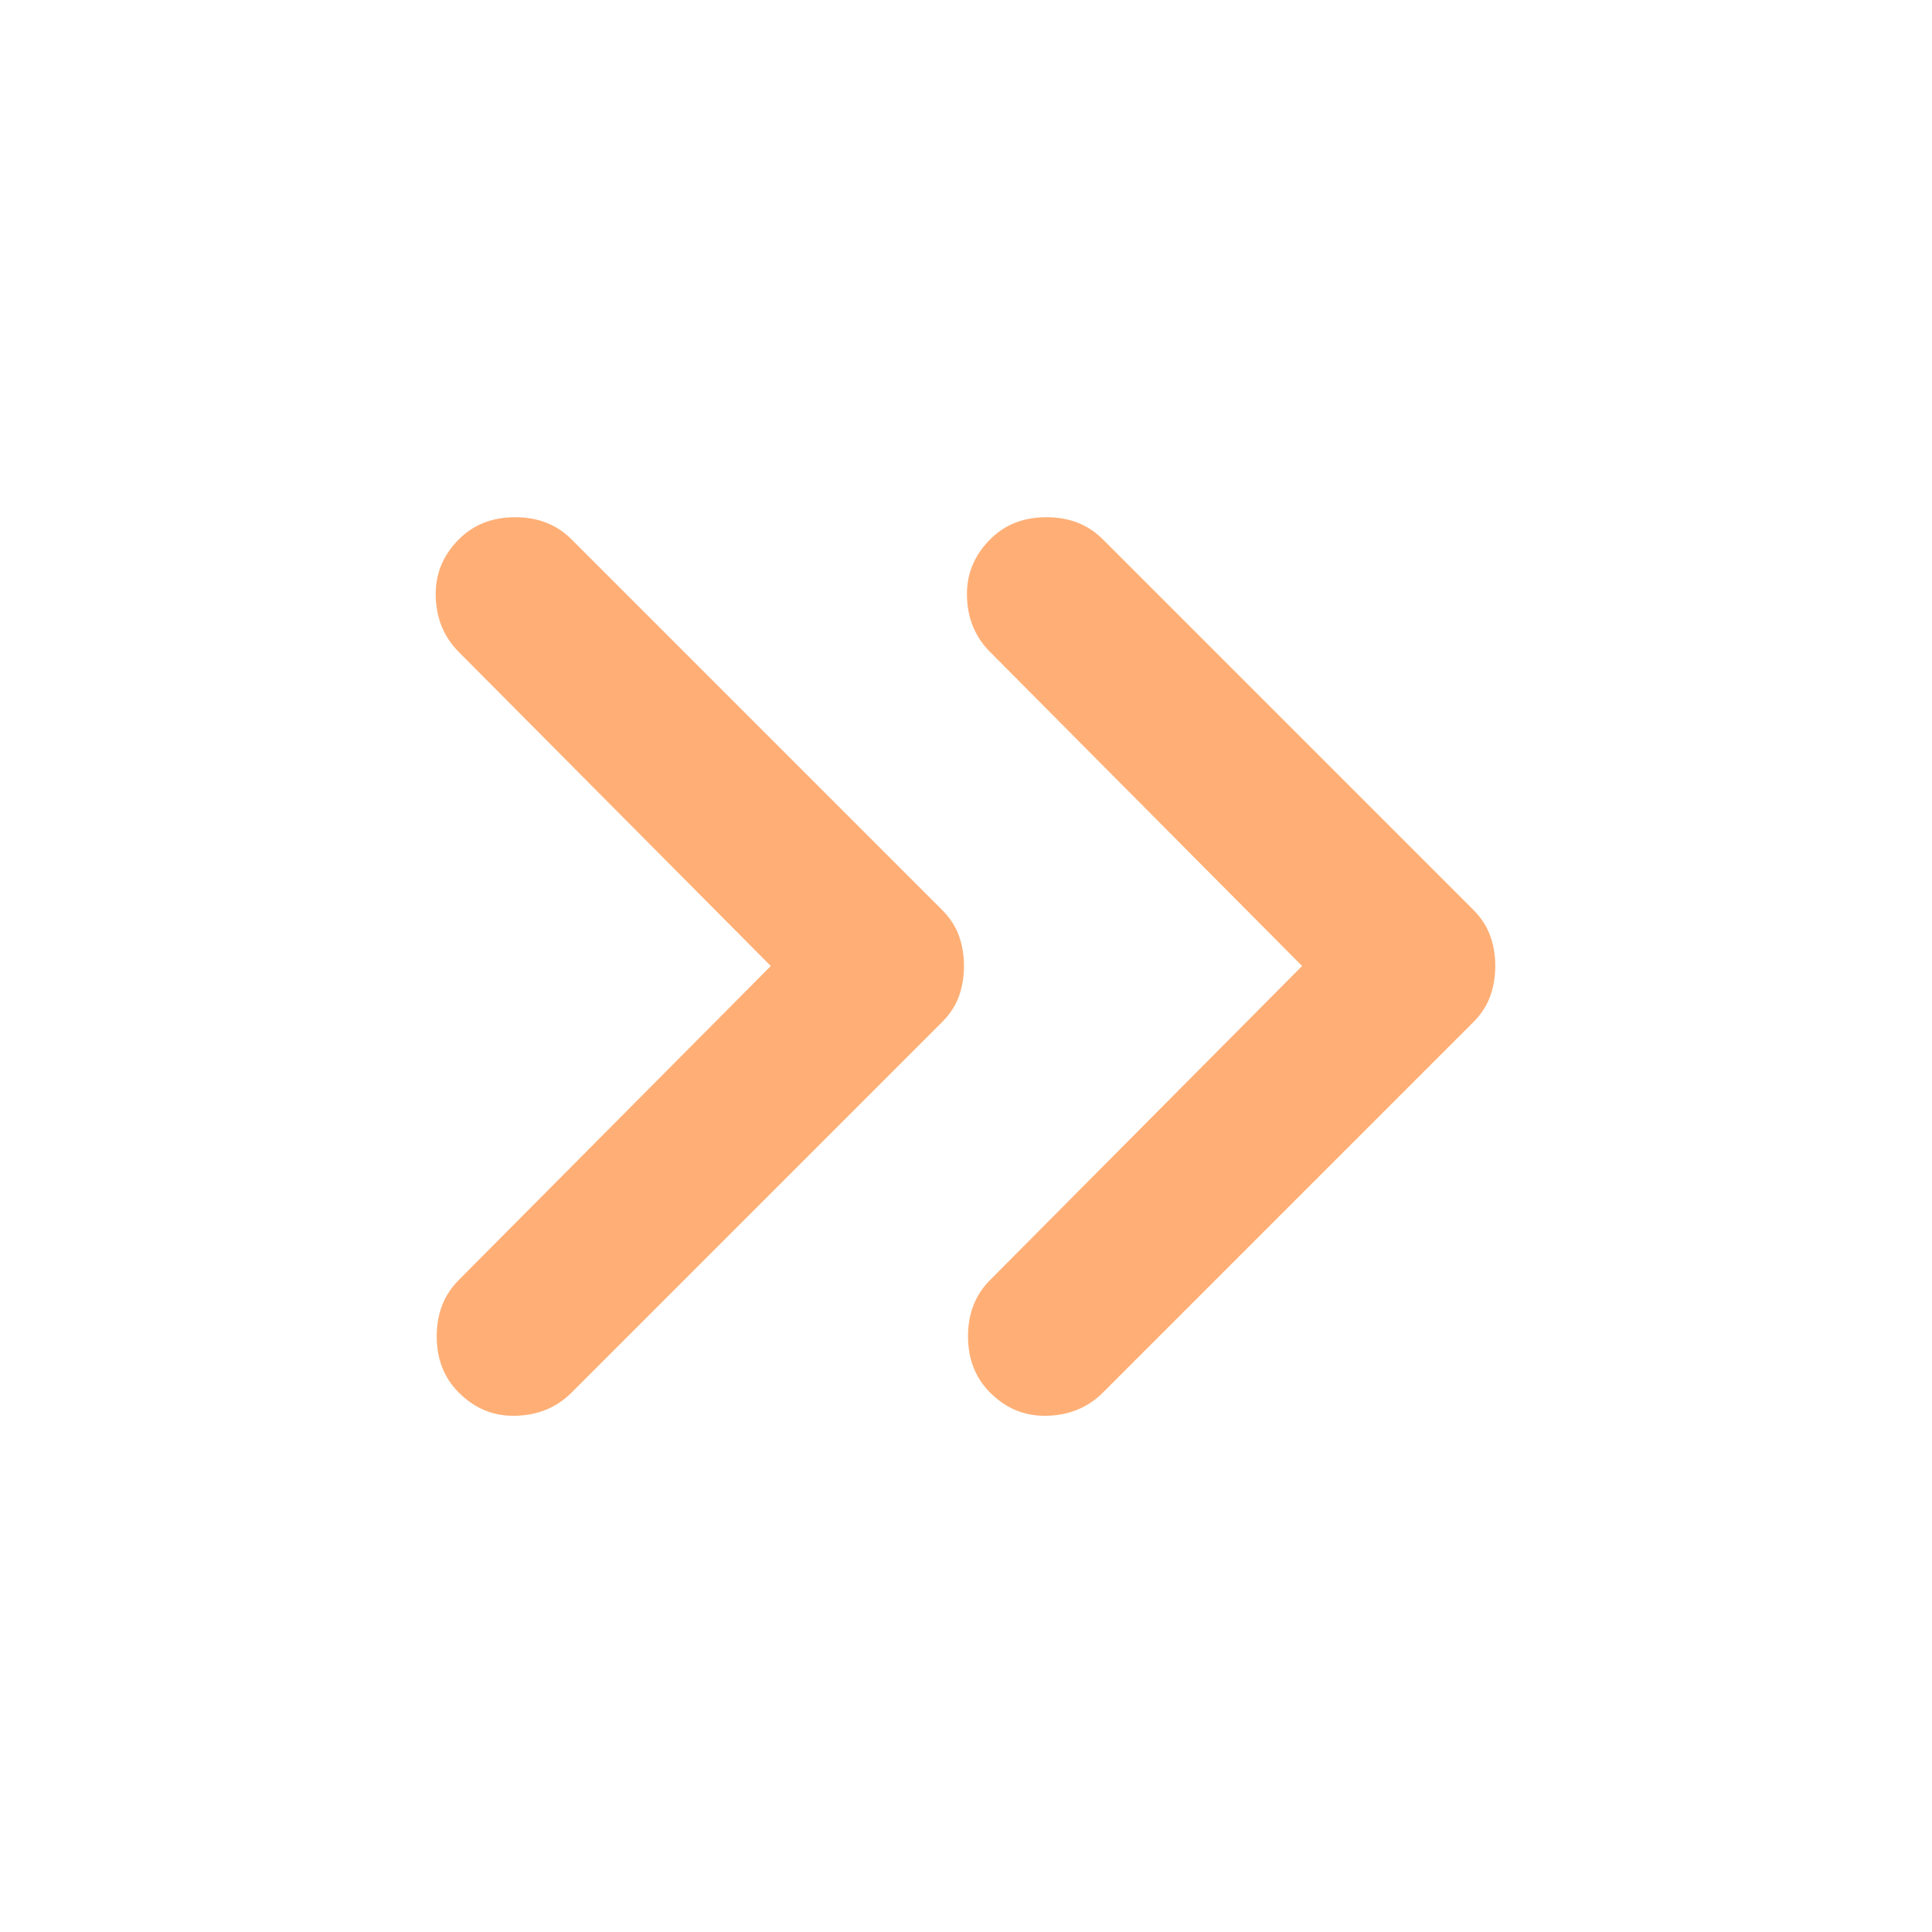 <?xml version="1.0" encoding="UTF-8"?> <svg xmlns="http://www.w3.org/2000/svg" width="24" height="24" viewBox="0 0 24 24" fill="none"> <path d="M5.7 17.3C5.516 17.116 5.425 16.883 5.425 16.6C5.425 16.317 5.516 16.083 5.7 15.9L9.575 12L5.7 8.1C5.516 7.916 5.421 7.687 5.413 7.412C5.404 7.137 5.5 6.9 5.7 6.7C5.883 6.516 6.116 6.425 6.4 6.425C6.683 6.425 6.916 6.516 7.1 6.7L11.7 11.3C11.8 11.4 11.871 11.508 11.913 11.625C11.954 11.742 11.975 11.867 11.975 12C11.975 12.133 11.954 12.258 11.913 12.375C11.871 12.492 11.8 12.6 11.7 12.7L7.1 17.3C6.916 17.483 6.687 17.579 6.412 17.587C6.137 17.596 5.9 17.5 5.7 17.3ZM12.3 17.3C12.116 17.116 12.025 16.883 12.025 16.6C12.025 16.317 12.116 16.083 12.3 15.9L16.175 12L12.3 8.1C12.116 7.916 12.02 7.687 12.012 7.412C12.004 7.137 12.1 6.9 12.3 6.7C12.483 6.516 12.716 6.425 13 6.425C13.283 6.425 13.516 6.516 13.7 6.7L18.3 11.3C18.4 11.4 18.47 11.508 18.512 11.625C18.554 11.742 18.575 11.867 18.575 12C18.575 12.133 18.554 12.258 18.512 12.375C18.47 12.492 18.4 12.6 18.3 12.7L13.7 17.3C13.516 17.483 13.287 17.579 13.013 17.587C12.737 17.596 12.5 17.5 12.3 17.3V17.3Z" fill="#FFAF76"></path> </svg> 